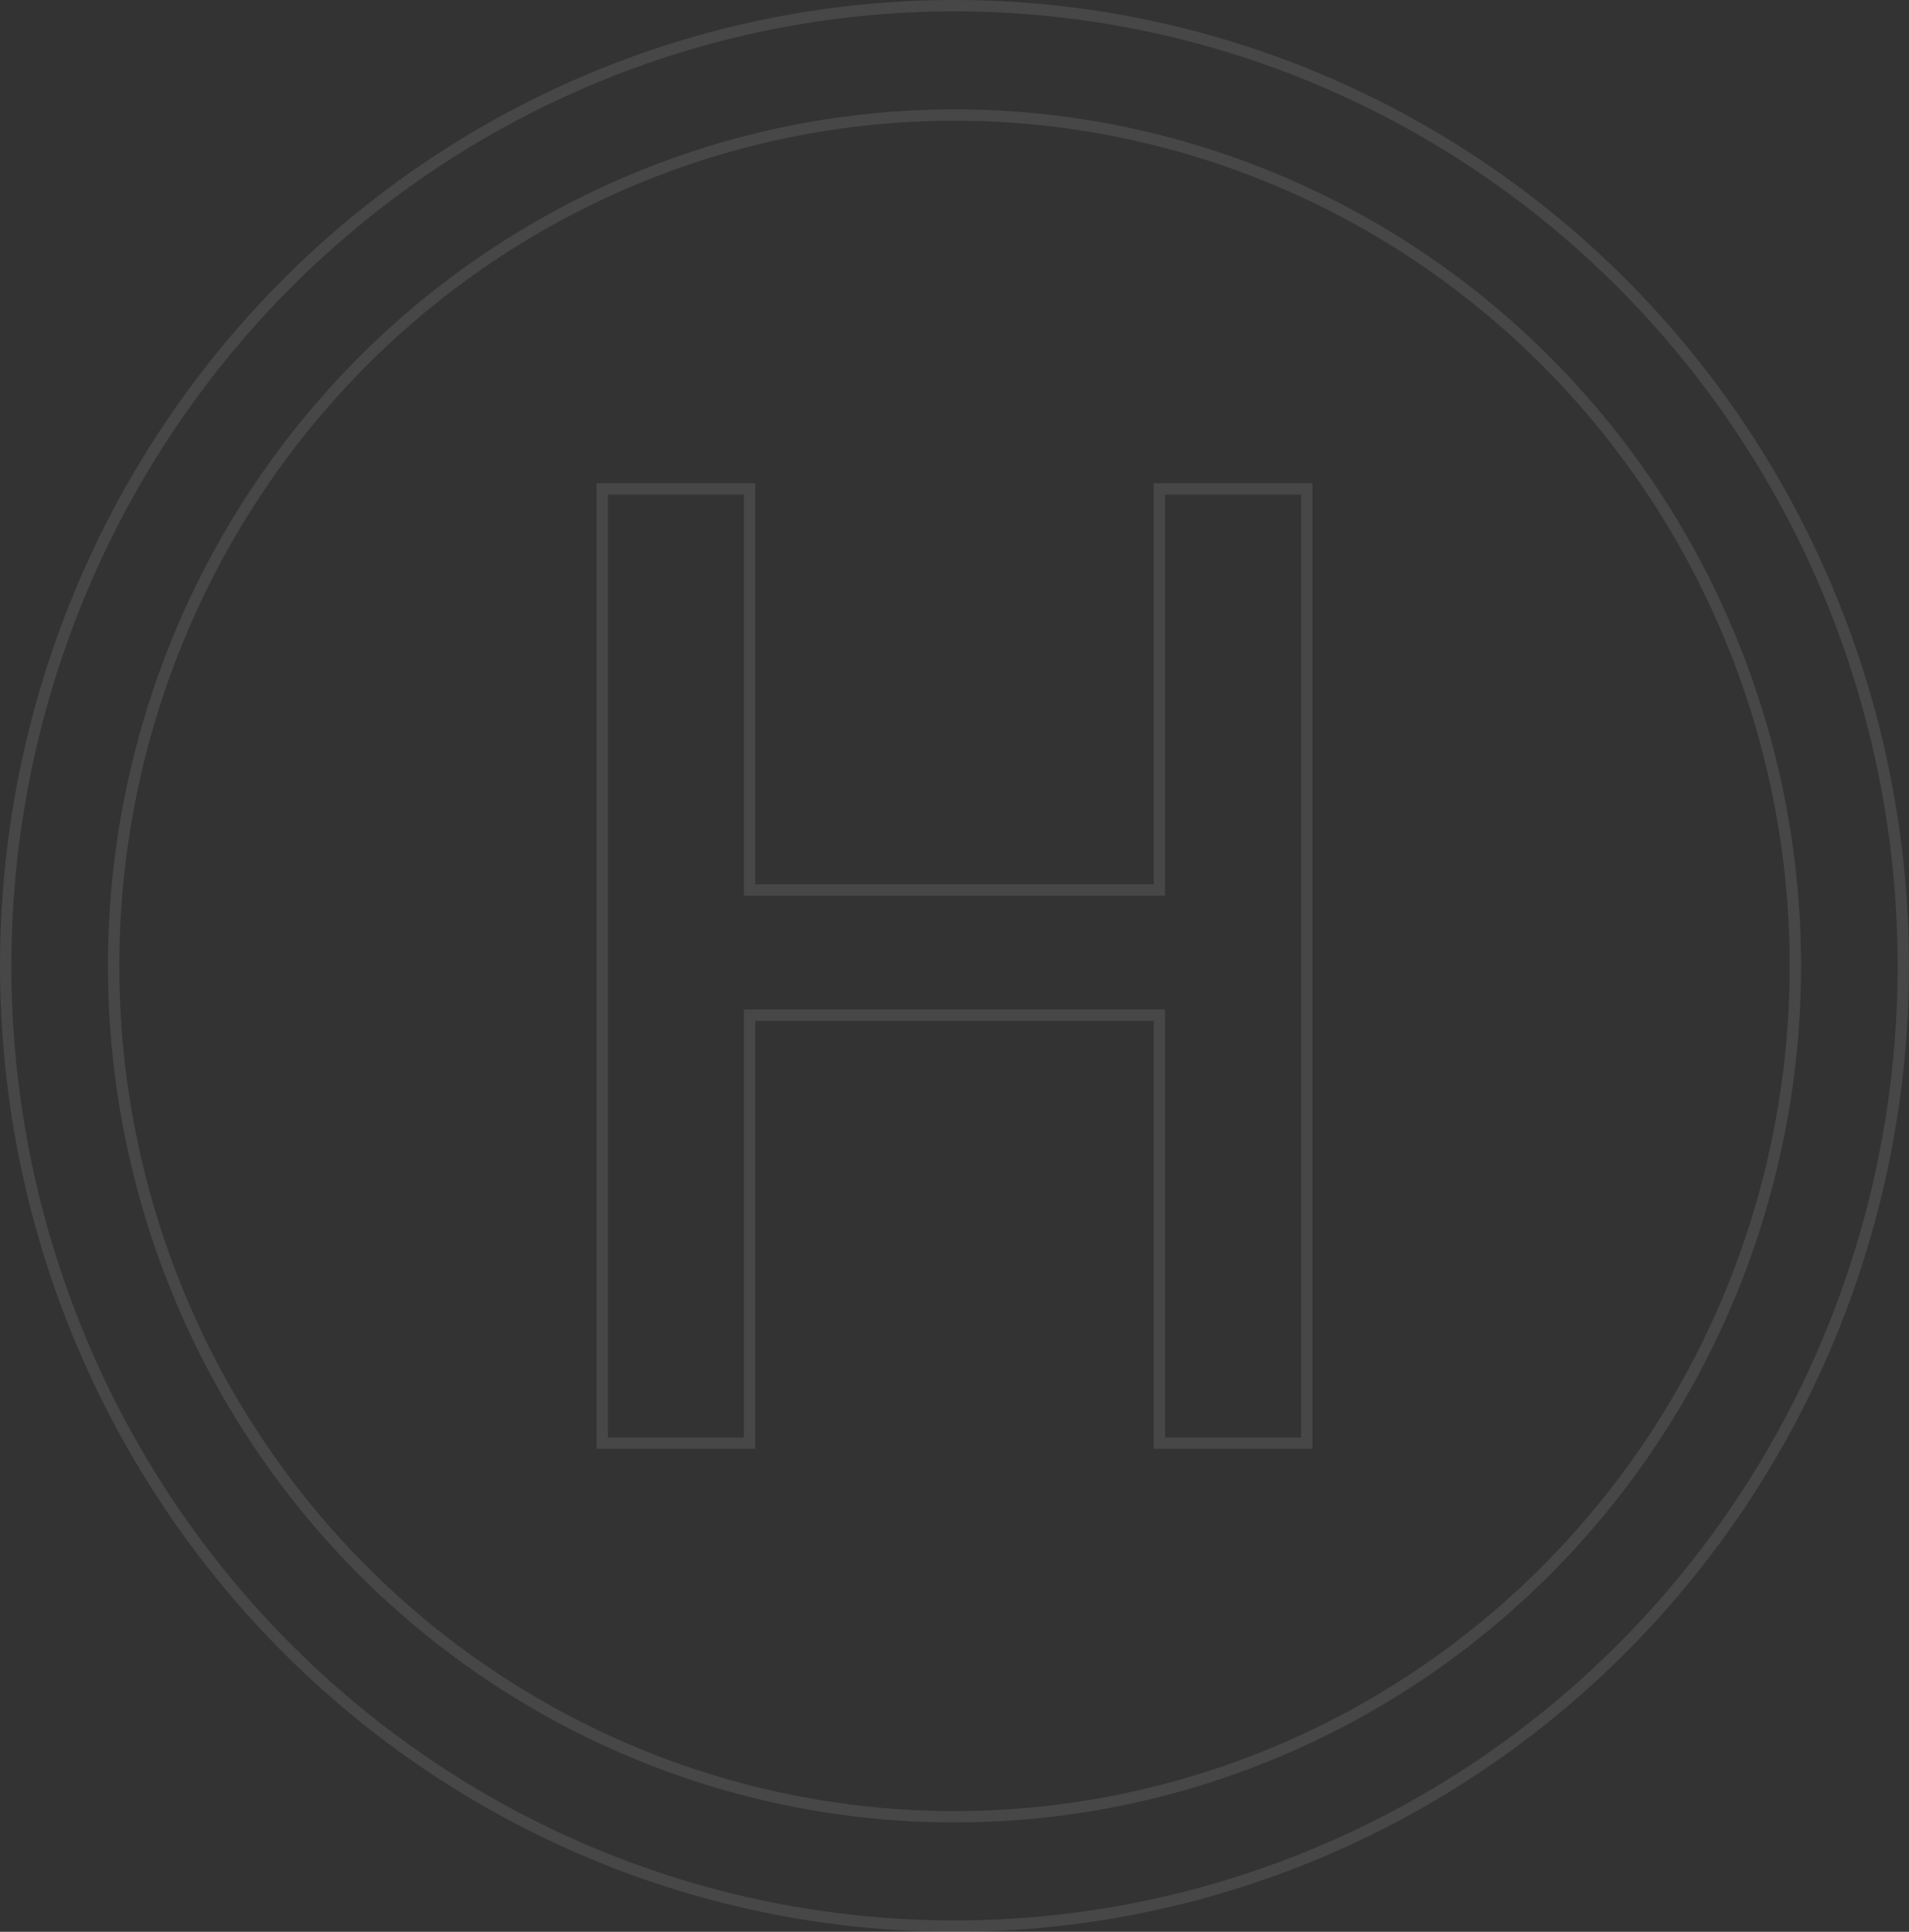<svg xmlns="http://www.w3.org/2000/svg" width="168" height="170" viewBox="0 0 168 170" fill="none"><rect x="0" y="0" width="168" height="170" fill="#333333" stroke="none"/><path opacity="0.1" d="M102.035 77.817V43.021H115V127H102.035V89.834V89.334H101.535H66.465H65.965V89.834V127H53V43.021H65.965V77.817V78.317H66.465H101.535H102.035V77.817ZM10 85C10 104.856 17.795 123.9 31.672 137.943C45.549 151.985 64.372 159.875 84 159.875C103.628 159.875 122.451 151.985 136.328 137.943C150.205 123.9 158 104.856 158 85C158 65.144 150.205 46.1 136.328 32.057C122.451 18.015 103.628 10.125 84 10.125C64.372 10.125 45.549 18.015 31.672 32.057C17.795 46.1 10 65.144 10 85ZM167.5 85C167.5 107.413 158.701 128.906 143.041 144.753C127.382 160.599 106.144 169.5 84 169.5C61.856 169.5 40.618 160.599 24.959 144.753C9.299 128.906 0.5 107.413 0.5 85C0.5 62.587 9.299 41.094 24.959 25.247C40.618 9.401 61.856 0.5 84 0.5C106.144 0.5 127.382 9.401 143.041 25.247C158.701 41.094 167.5 62.587 167.5 85Z" stroke="white"></path></svg>